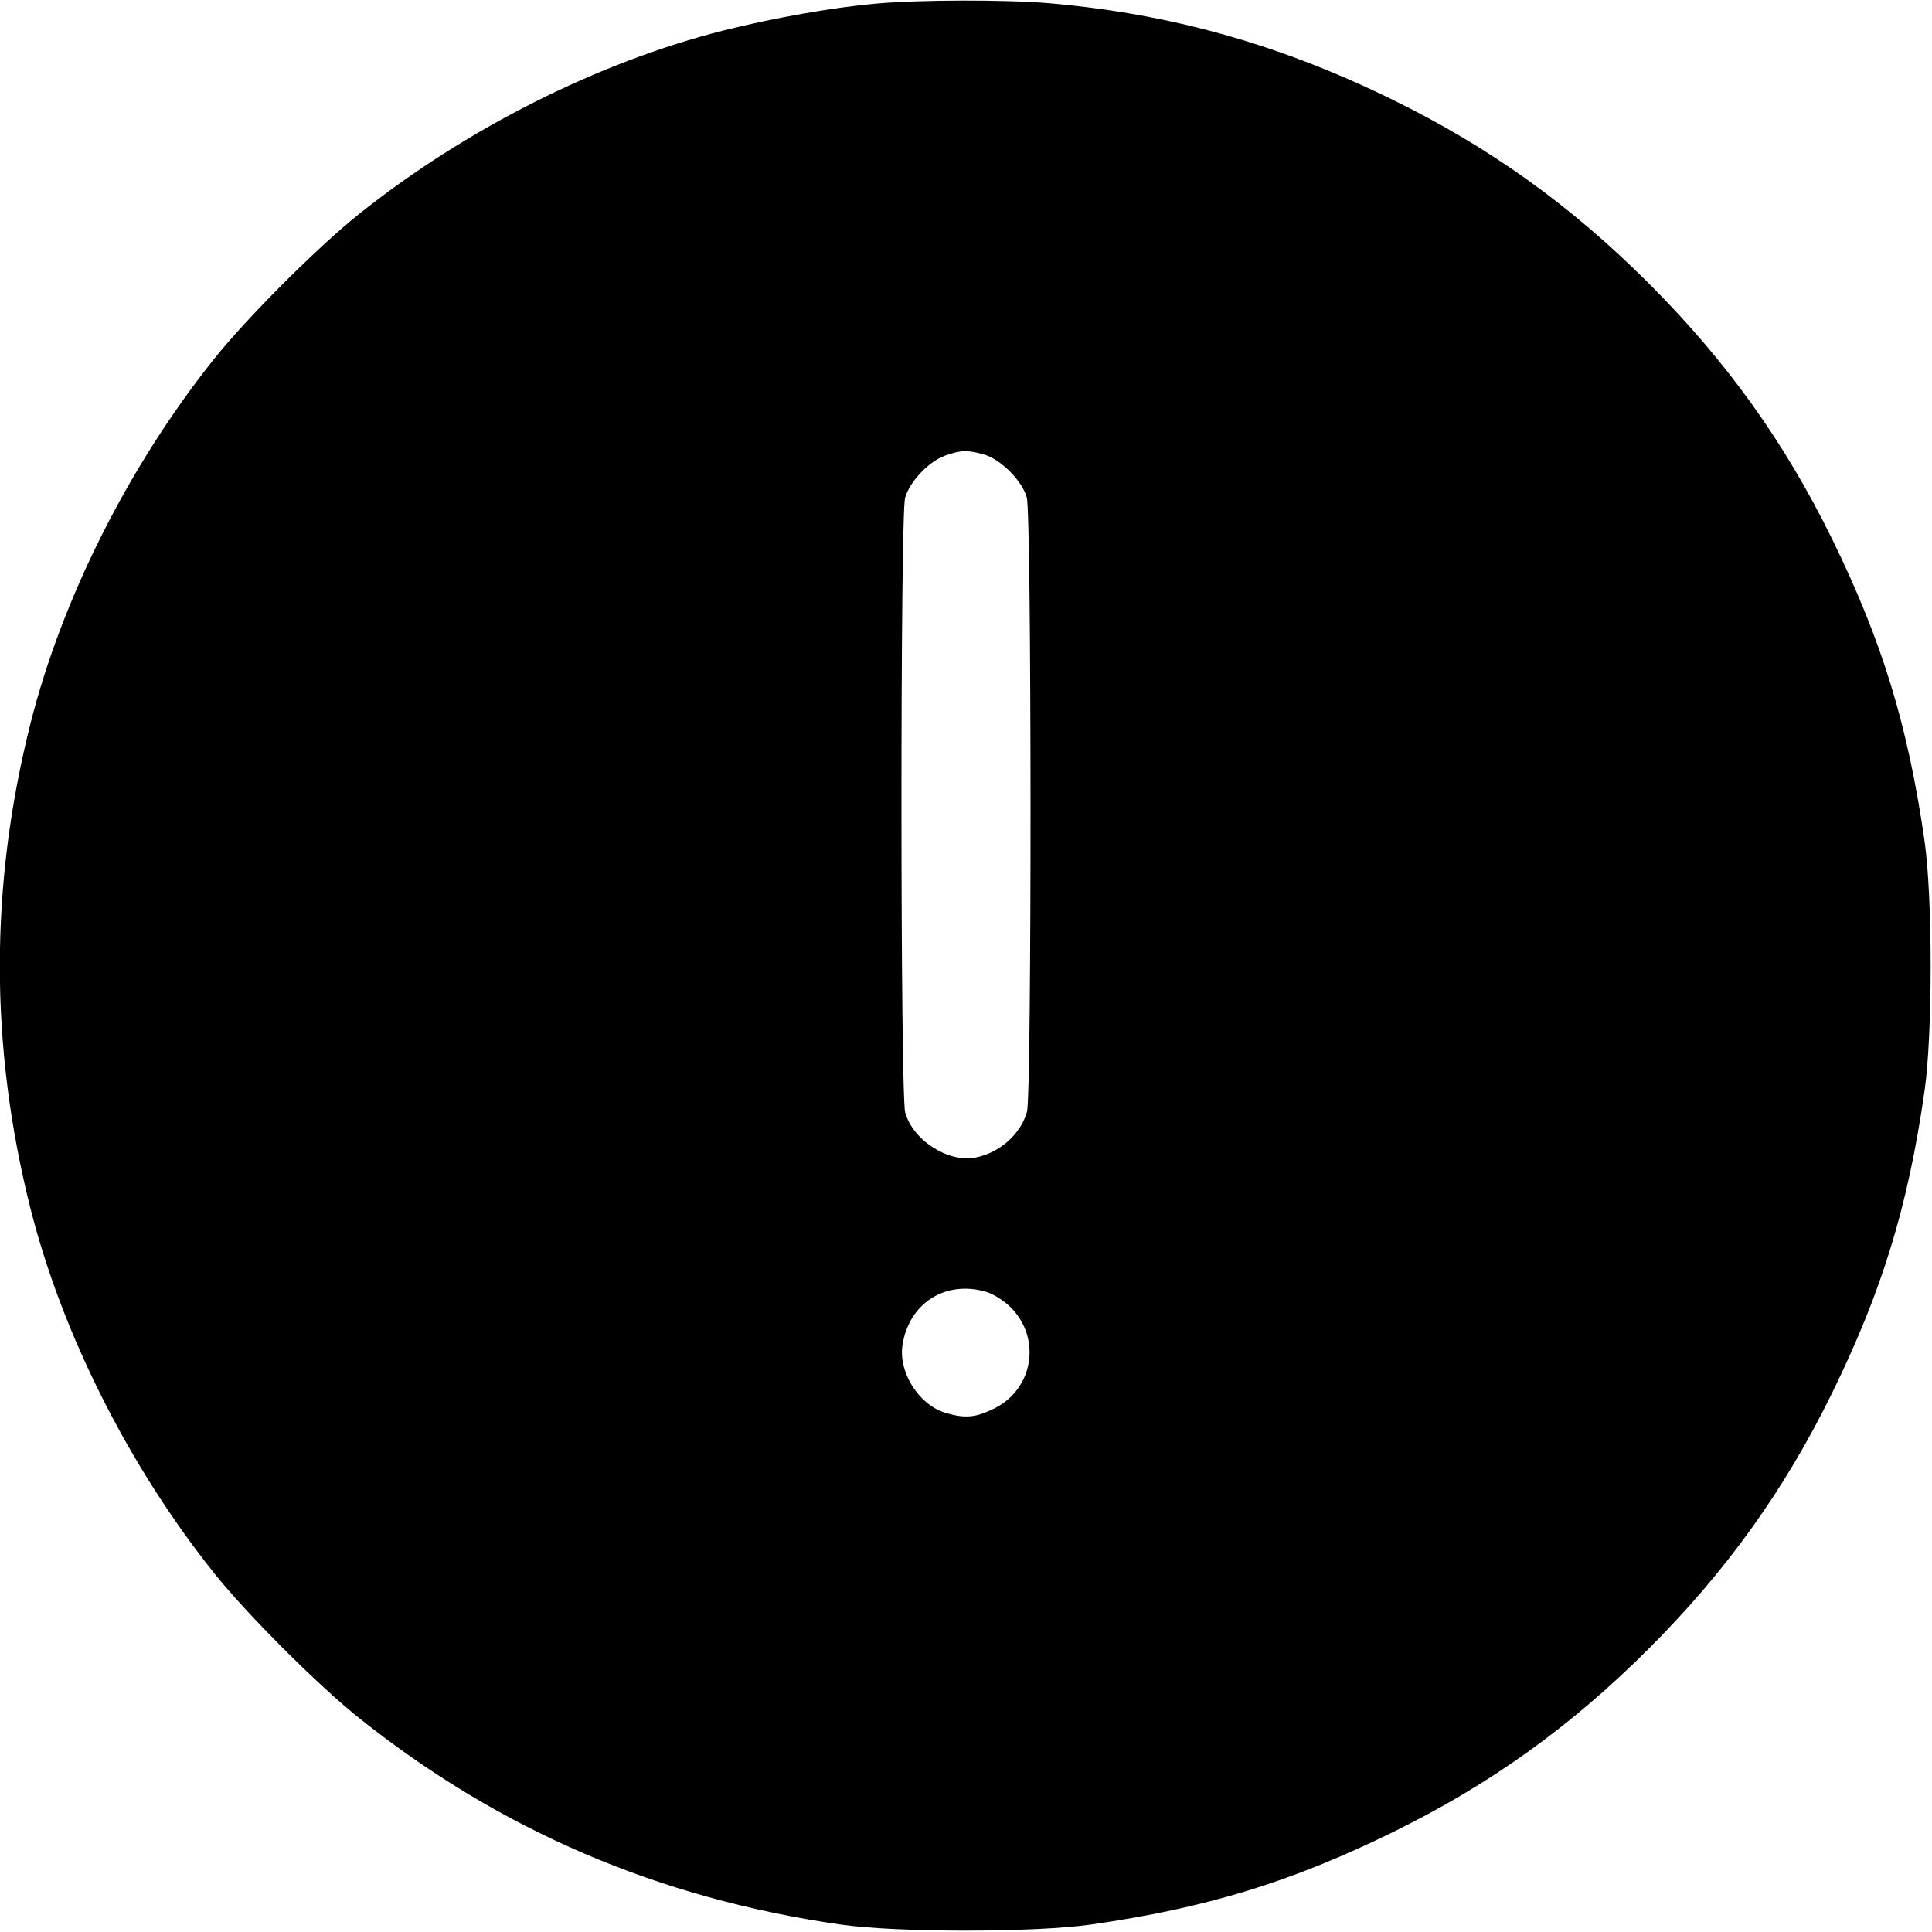 <svg width="30" height="30" viewBox="0 0 30 30" fill="none" xmlns="http://www.w3.org/2000/svg"><path d="M13.604 0.056 C 12.934 0.115,12.012 0.278,11.240 0.472 C 9.292 0.963,7.233 2.000,5.574 3.324 C 4.934 3.835,3.835 4.934,3.324 5.574 C 2.000 7.233,0.963 9.292,0.472 11.240 C -0.161 13.752,-0.161 16.248,0.472 18.760 C 0.963 20.708,2.000 22.767,3.324 24.426 C 3.835 25.066,4.934 26.165,5.574 26.676 C 7.759 28.420,10.224 29.478,13.050 29.884 C 13.934 30.011,16.068 30.010,16.950 29.883 C 18.737 29.626,20.046 29.225,21.628 28.450 C 23.135 27.711,24.395 26.808,25.601 25.601 C 26.808 24.395,27.711 23.135,28.450 21.628 C 29.225 20.046,29.626 18.737,29.883 16.950 C 30.011 16.067,30.011 13.933,29.883 13.050 C 29.626 11.263,29.225 9.954,28.450 8.372 C 27.711 6.865,26.808 5.605,25.601 4.399 C 24.396 3.193,23.136 2.290,21.628 1.550 C 19.880 0.692,18.180 0.214,16.300 0.051 C 15.633 -0.007,14.283 -0.005,13.604 0.056 M15.275 7.056 C 15.536 7.128,15.872 7.464,15.944 7.725 C 16.019 7.997,16.022 16.993,15.947 17.264 C 15.850 17.611,15.520 17.904,15.144 17.975 C 14.718 18.055,14.176 17.705,14.056 17.275 C 13.979 16.999,13.978 8.007,14.054 7.731 C 14.124 7.479,14.422 7.165,14.675 7.075 C 14.921 6.988,15.019 6.985,15.275 7.056 M15.318 20.061 C 15.431 20.095,15.603 20.206,15.704 20.310 C 16.173 20.794,16.042 21.570,15.441 21.870 C 15.151 22.014,14.985 22.029,14.682 21.939 C 14.265 21.814,13.945 21.305,14.015 20.877 C 14.120 20.229,14.688 19.873,15.318 20.061 " stroke="none" fill-rule="evenodd" fill="black"></path></svg>